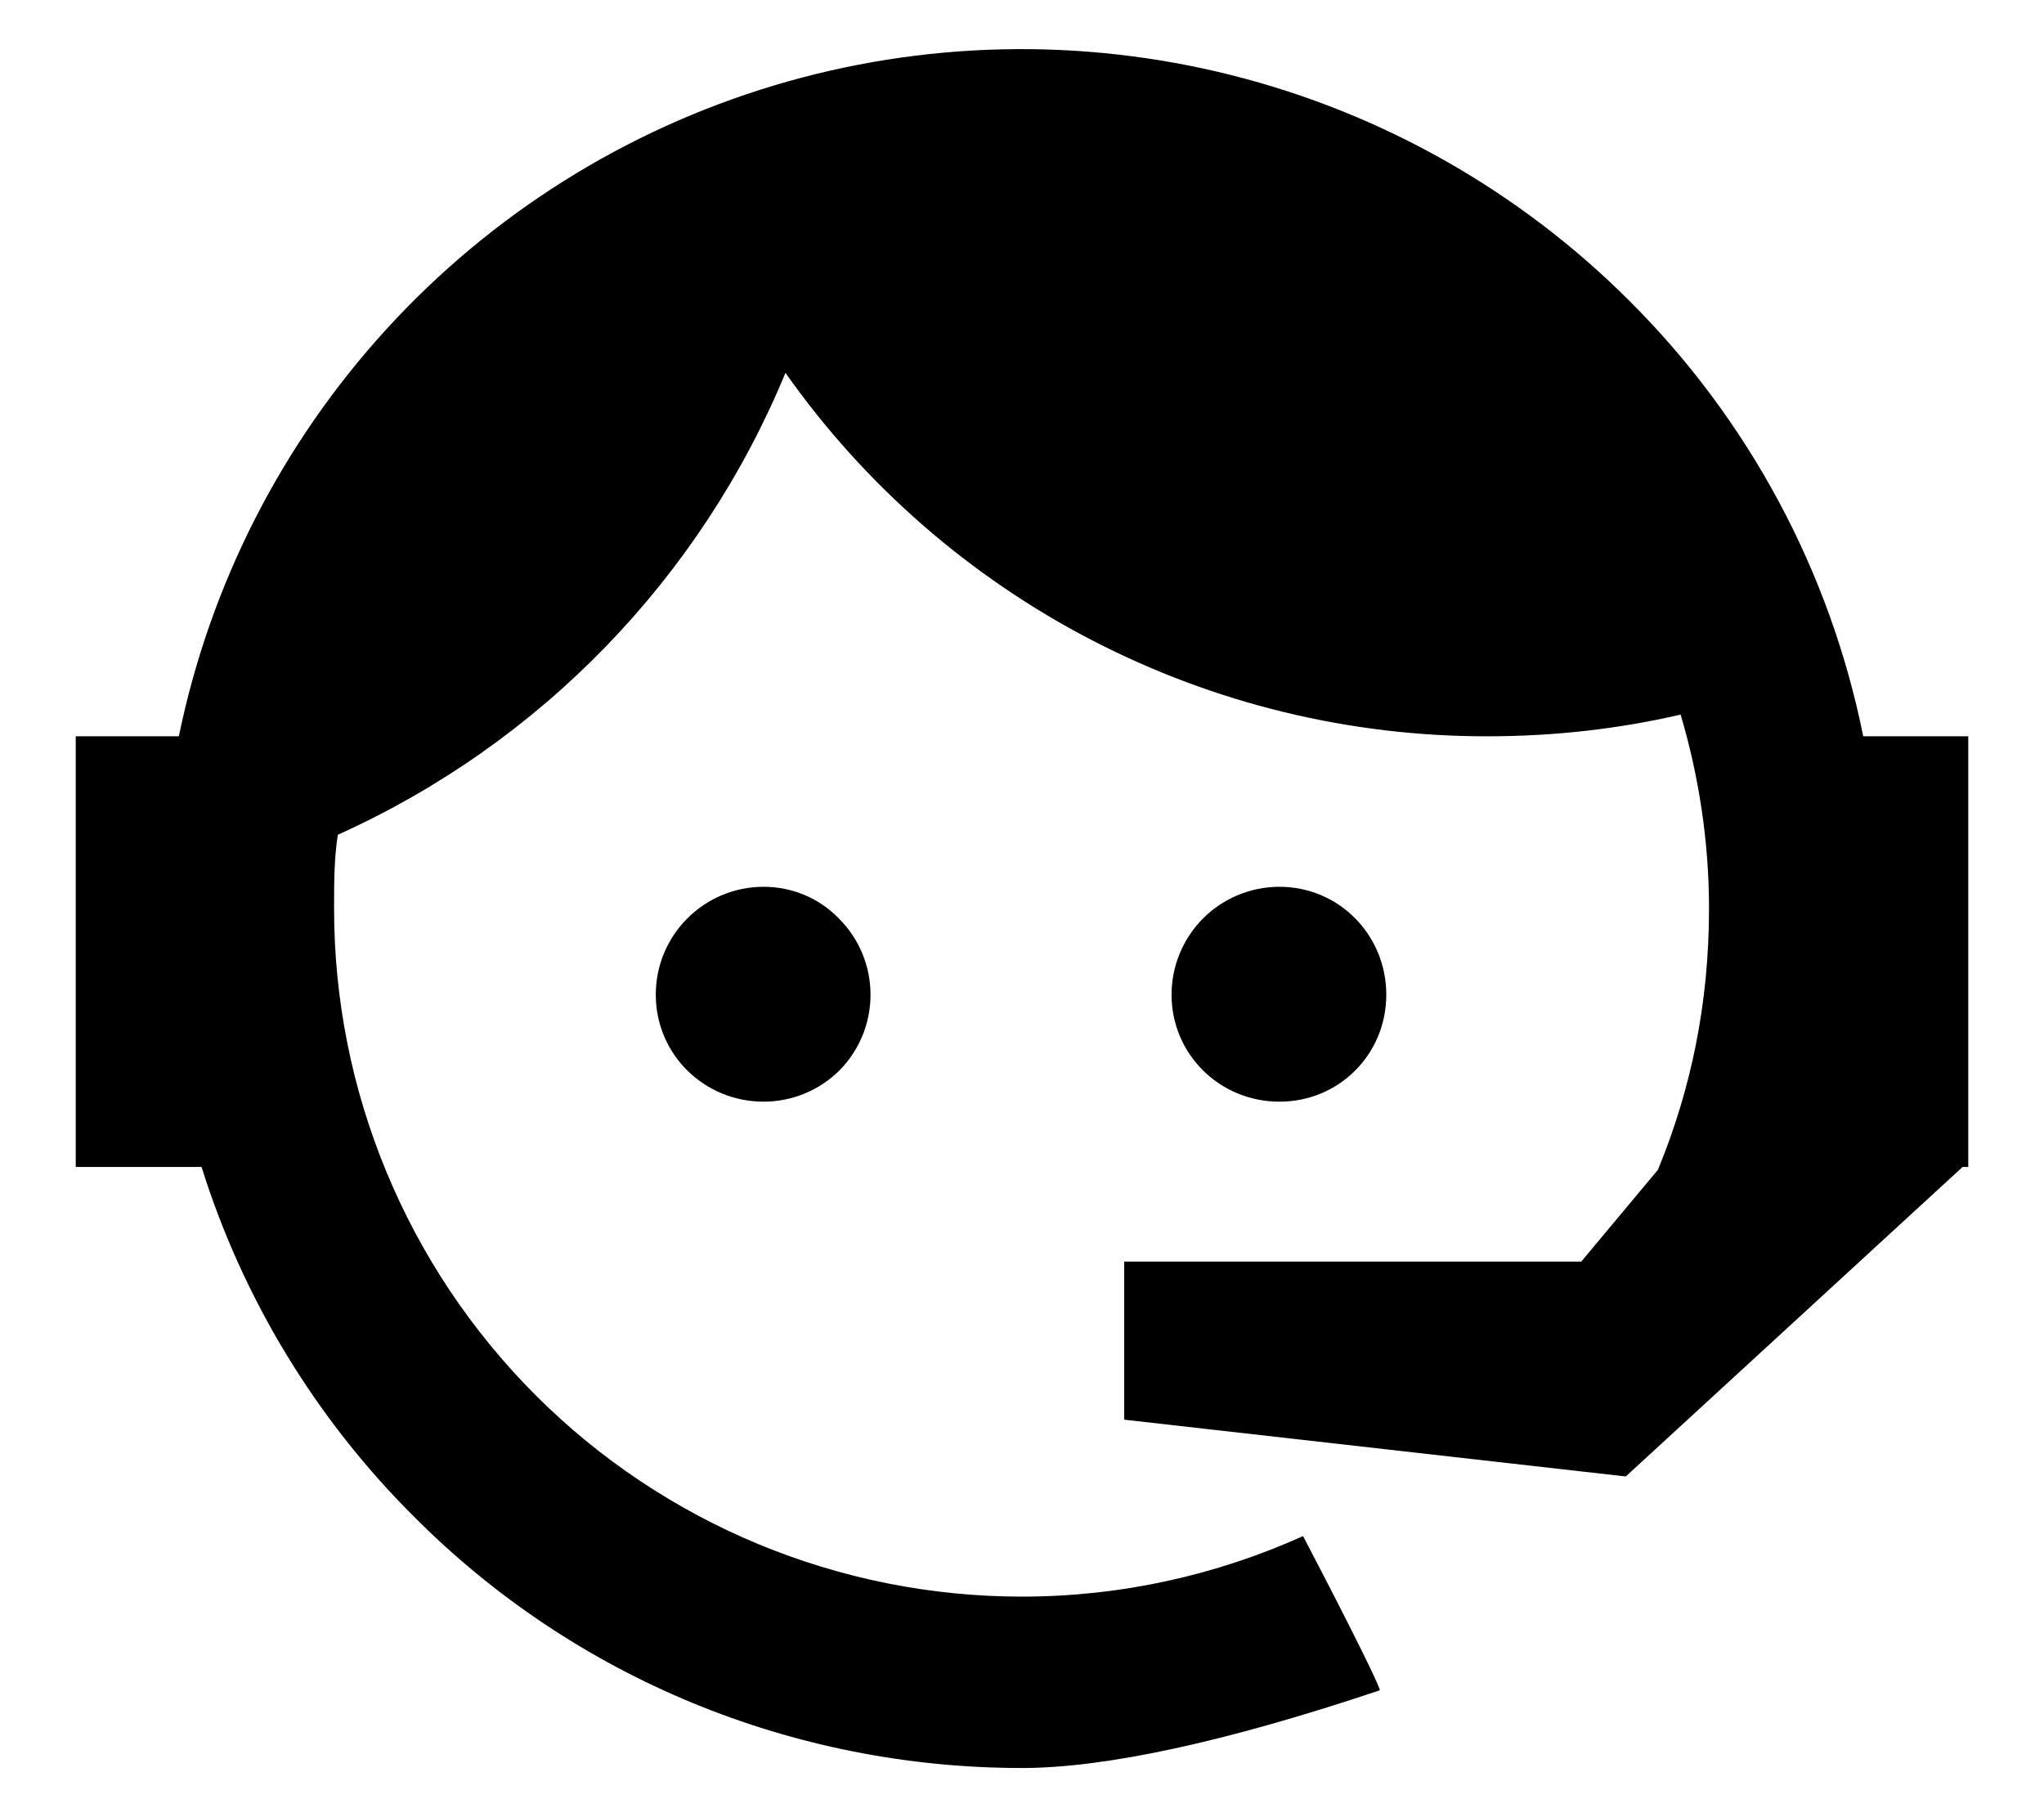 <svg width="18" height="16" viewBox="0 0 18 16" fill="none" xmlns="http://www.w3.org/2000/svg">
<path d="M14.6 10.3C14.892 9.592 15.05 8.833 15.05 8C15.05 7.4 14.958 6.825 14.8 6.292C14.258 6.417 13.692 6.483 13.1 6.483C11.888 6.485 10.694 6.195 9.618 5.638C8.542 5.081 7.615 4.273 6.917 3.283C6.169 5.092 4.759 6.546 2.975 7.35C2.942 7.558 2.942 7.783 2.942 8C2.942 8.796 3.098 9.583 3.403 10.318C3.707 11.053 4.154 11.721 4.716 12.284C5.852 13.42 7.393 14.058 9 14.058C9.875 14.058 10.717 13.867 11.475 13.525C11.95 14.433 12.167 14.883 12.15 14.883C10.783 15.342 9.725 15.567 9 15.567C6.983 15.567 5.058 14.775 3.642 13.35C2.78 12.491 2.139 11.436 1.775 10.275H0.667V6.483H1.575C1.85 5.144 2.483 3.904 3.406 2.895C4.329 1.886 5.508 1.145 6.818 0.752C8.128 0.359 9.52 0.328 10.846 0.662C12.172 0.996 13.383 1.683 14.35 2.65C15.4 3.696 16.116 5.03 16.408 6.483H17.333V10.275H17.283L14.317 13L9.9 12.5V11.108H13.925L14.6 10.3ZM6.725 7.808C6.975 7.808 7.217 7.908 7.392 8.092C7.568 8.269 7.666 8.509 7.666 8.758C7.666 9.008 7.568 9.248 7.392 9.425C7.217 9.6 6.975 9.7 6.725 9.7C6.2 9.7 5.775 9.283 5.775 8.758C5.775 8.233 6.2 7.808 6.725 7.808ZM11.267 7.808C11.792 7.808 12.208 8.233 12.208 8.758C12.208 9.283 11.792 9.7 11.267 9.7C10.742 9.7 10.317 9.283 10.317 8.758C10.317 8.506 10.417 8.265 10.595 8.086C10.773 7.908 11.015 7.808 11.267 7.808Z" fill="black"/>
</svg>
